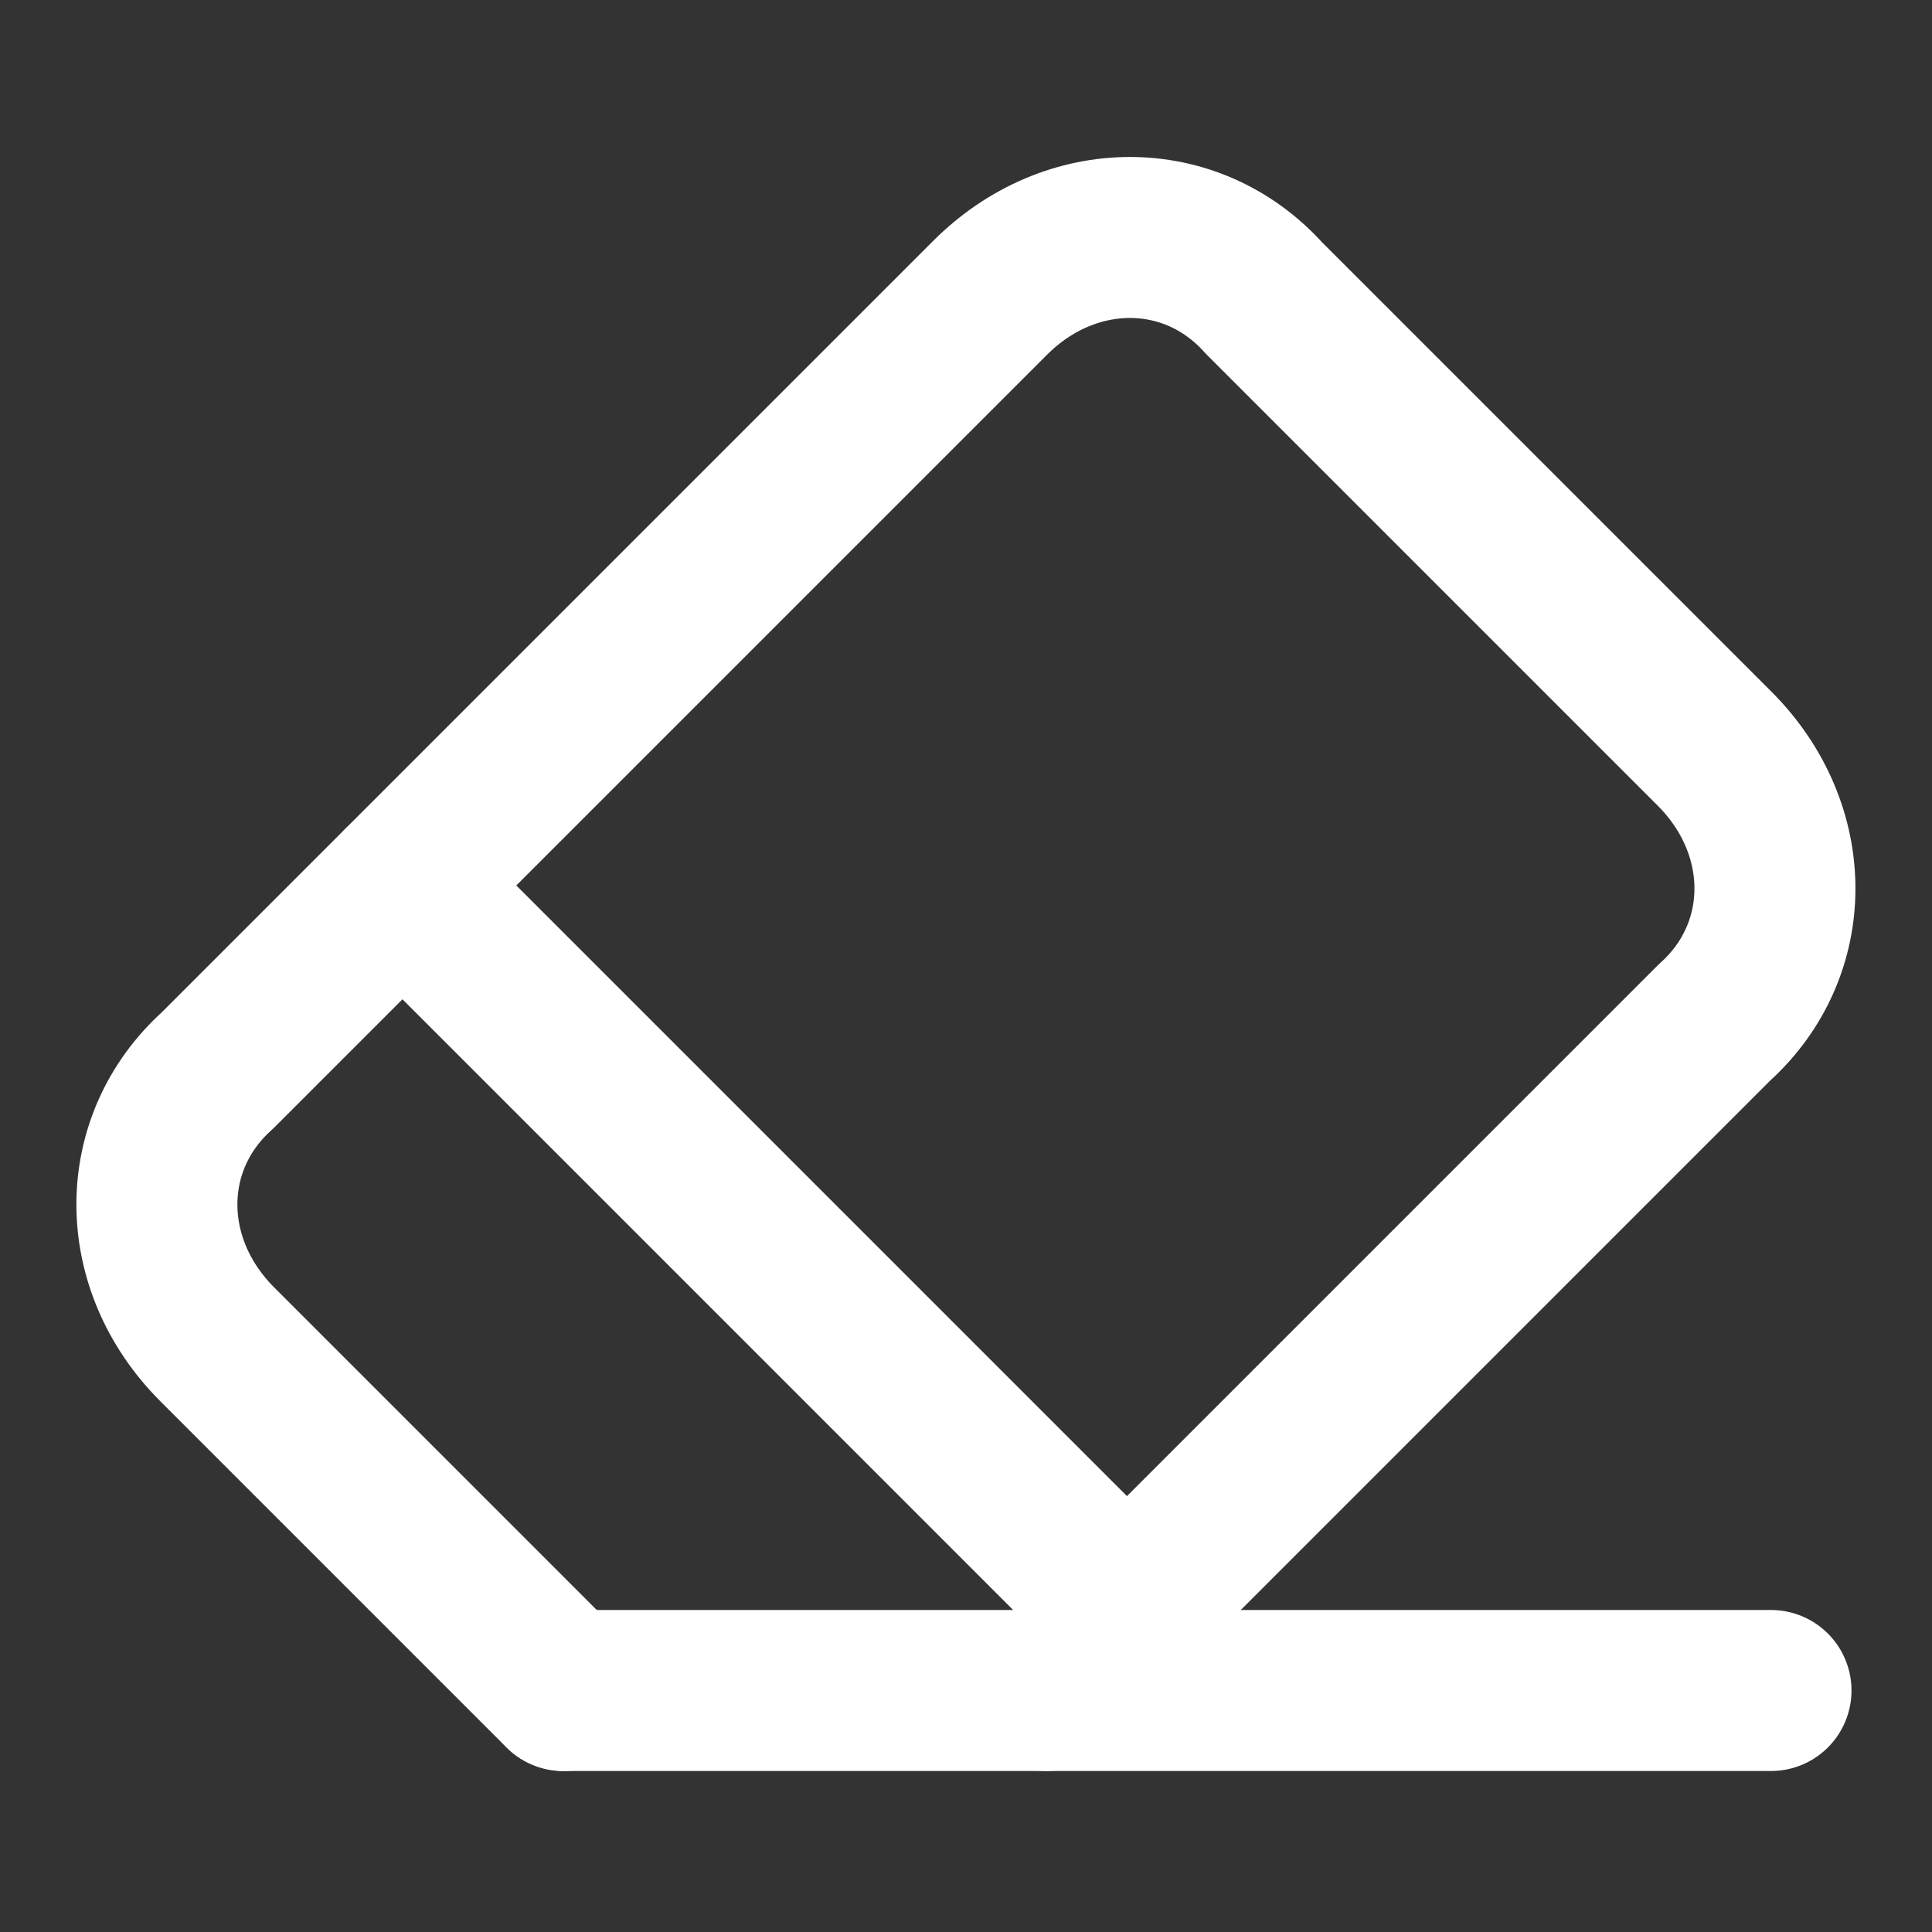 <svg width="24" height="24" viewBox="0 0 24 24" fill="none" xmlns="http://www.w3.org/2000/svg">
<rect x="0" y="0" width="24" height="24" fill="#333333" stroke="none"/>
<path d="M6.999 21L2.699 16.7C1.699 15.7 1.699 14.2 2.699 13.3L12.299 3.7C13.299 2.7 14.799 2.7 15.699 3.7L21.299 9.3C22.299 10.3 22.299 11.8 21.299 12.7L12.999 21" stroke="white" stroke-width="2" stroke-linecap="round" stroke-linejoin="round"/>
<path d="M22 21H7" stroke="white" stroke-width="2" stroke-linecap="round" stroke-linejoin="round"/>
<path d="M5 11L14 20" stroke="white" stroke-width="2" stroke-linecap="round" stroke-linejoin="round"/>
</svg>

